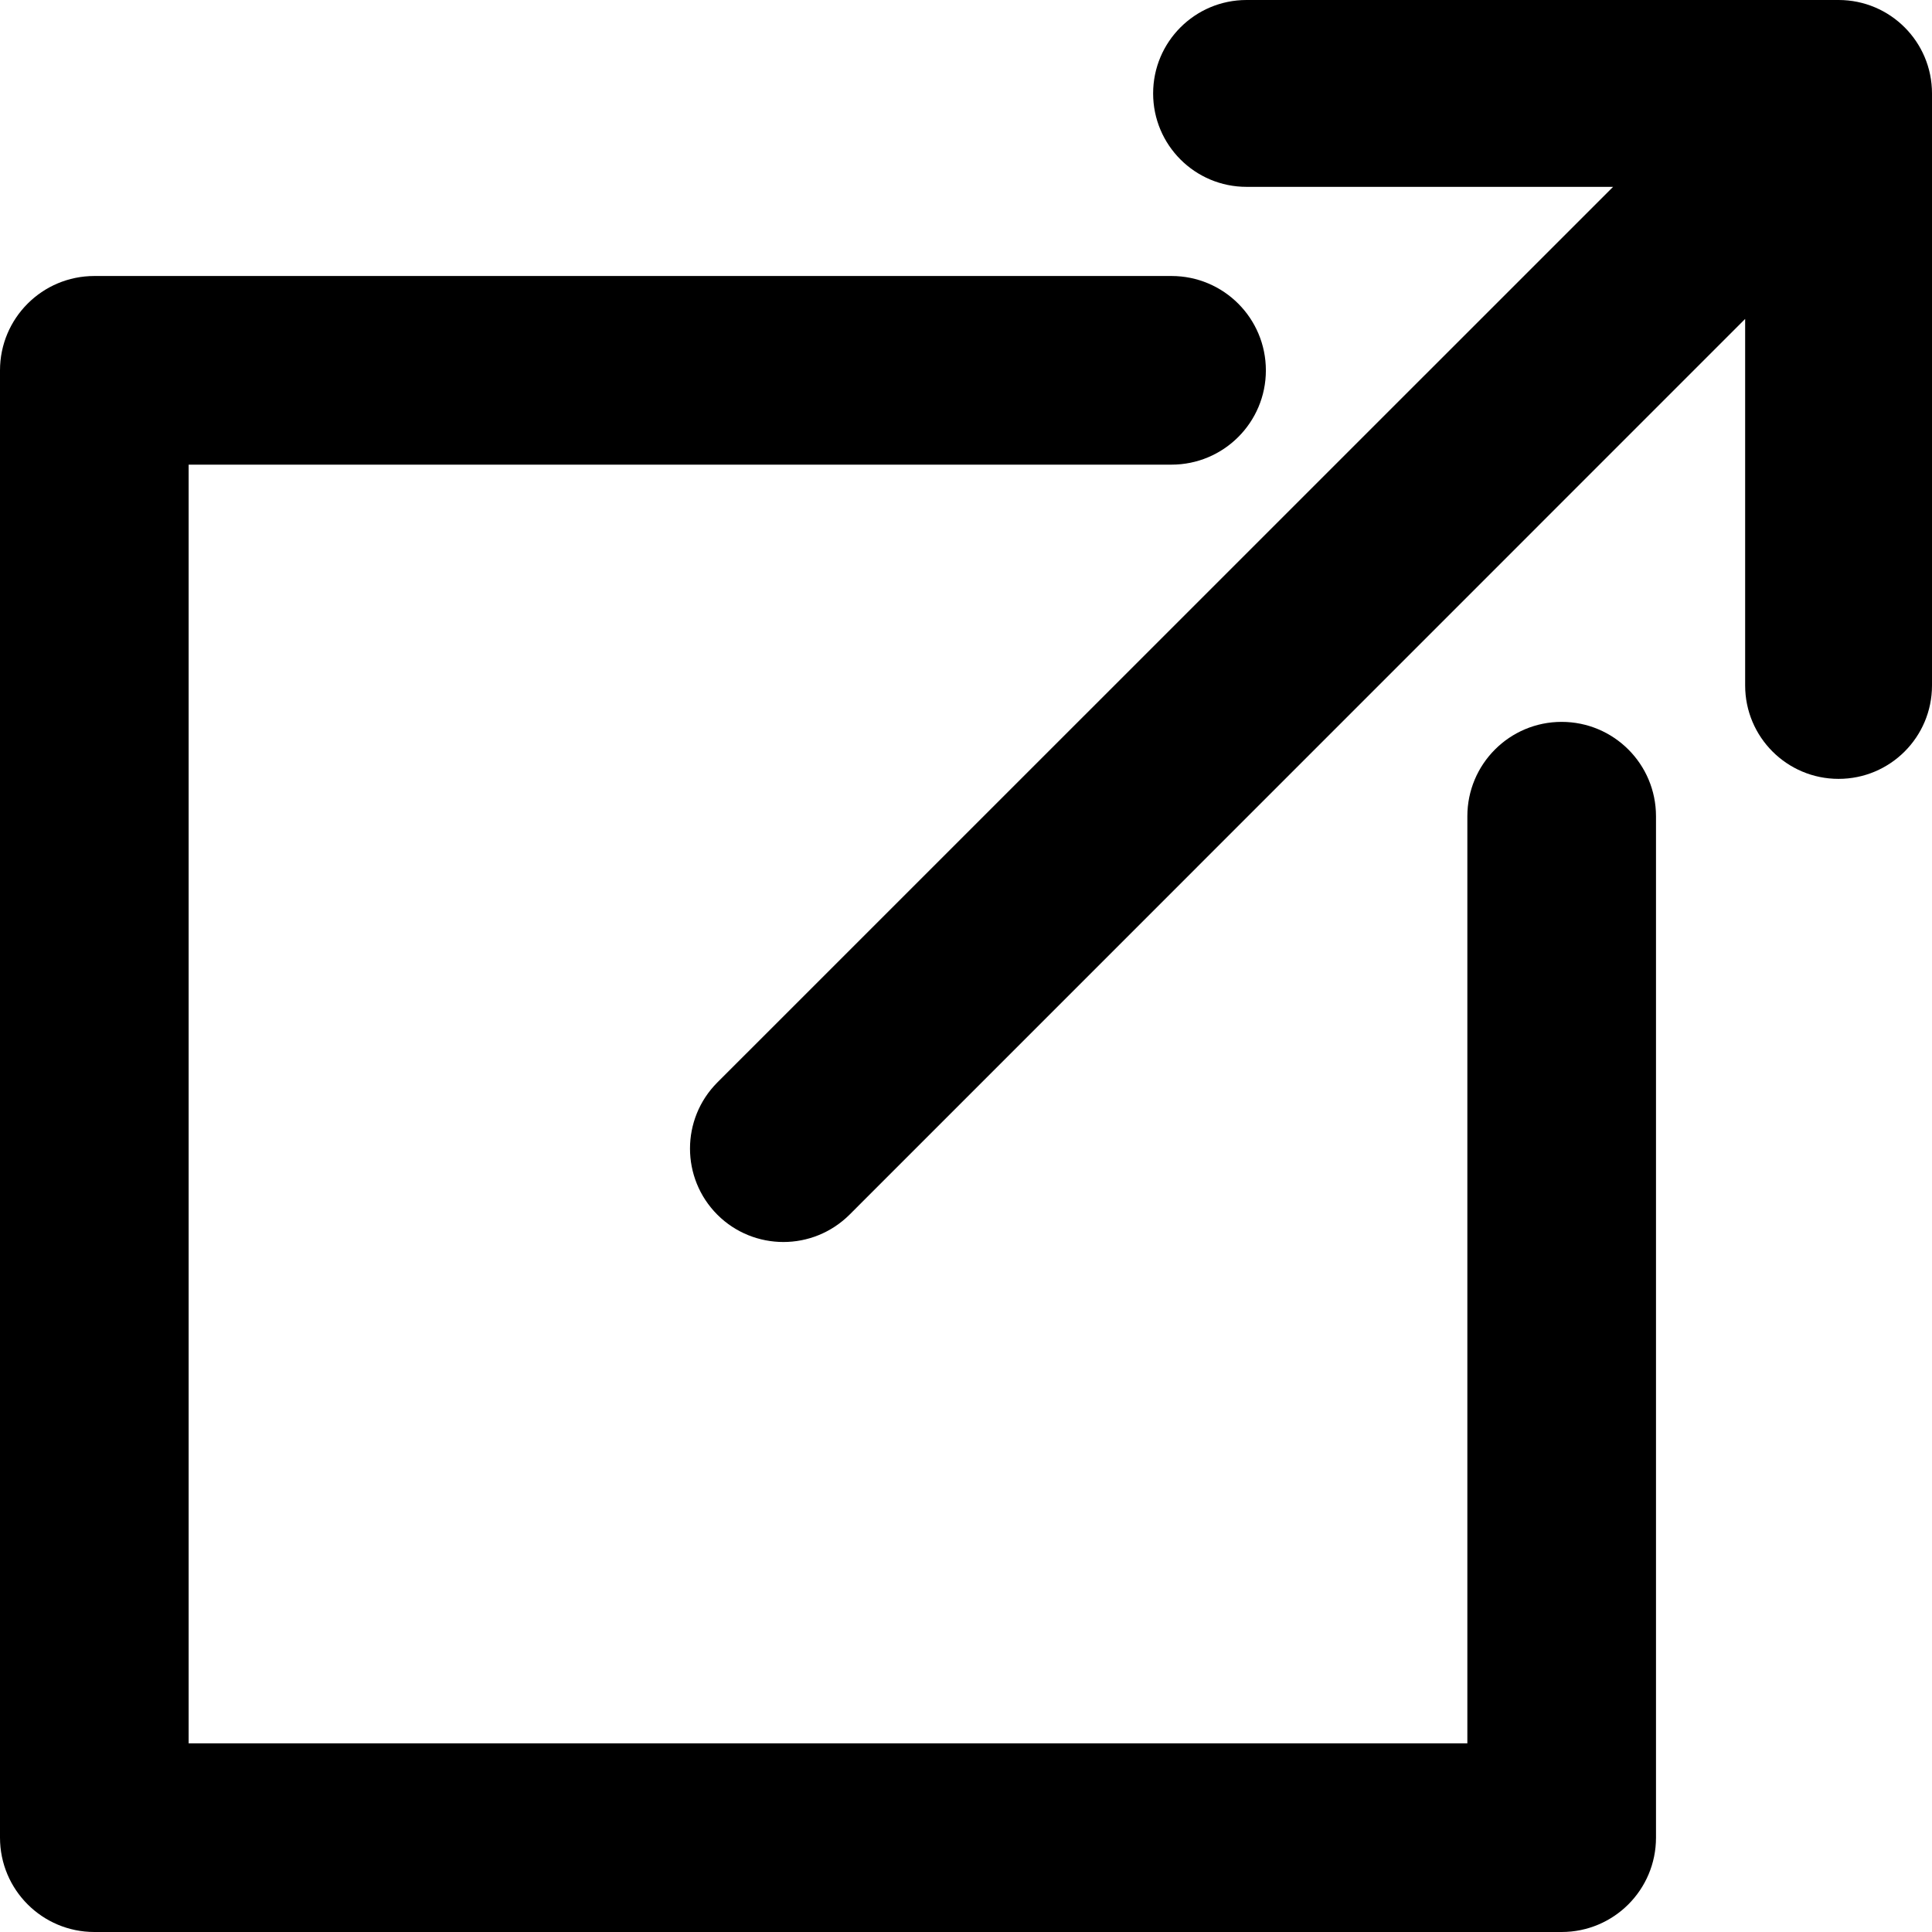 <?xml version="1.0" encoding="UTF-8"?>
<svg width="14px" height="14px" viewBox="0 0 14 14" version="1.1" xmlns="http://www.w3.org/2000/svg" xmlns:xlink="http://www.w3.org/1999/xlink">
    <title>external</title>
    <defs>
        <filter id="filter-1">
            <feColorMatrix in="SourceGraphic" type="matrix" values="0 0 0 0 0 0 0 0 0 0.144 0 0 0 0 0.5 0 0 0 1 0"></feColorMatrix>
        </filter>
    </defs>
    <g id="Page-1" stroke="none" stroke-width="1" fill="none" fill-rule="evenodd">
        <g id="external" transform="translate(-522, -624)" filter="url(#filter-1)">
            <g transform="translate(522, 624)">
                <path d="M13.323,0 L9.033,0 C8.659,0 8.356,0.303 8.356,0.677 C8.356,1.051 8.659,1.354 9.033,1.354 L11.689,1.354 L5.198,7.844 C4.934,8.109 4.934,8.537 5.198,8.802 C5.33,8.934 5.504,9 5.677,9 C5.85,9 6.023,8.934 6.156,8.802 L12.646,2.311 L12.646,4.967 C12.646,5.341 12.949,5.644 13.323,5.644 C13.697,5.644 14,5.341 14,4.967 L14,0.677 C14,0.303 13.697,0 13.323,0 Z" id="Path" fill="#000000" fill-rule="nonzero"></path>
                <path d="M11.316,5.231 C10.939,5.231 10.633,5.537 10.633,5.915 L10.633,12.633 L1.367,12.633 L1.367,3.367 L8.489,3.367 C8.867,3.367 9.173,3.061 9.173,2.684 C9.173,2.306 8.867,2 8.489,2 L0.684,2 C0.306,2 0,2.306 0,2.684 L0,13.316 C0,13.694 0.306,14 0.684,14 L11.316,14 C11.694,14 12,13.694 12,13.316 L12,5.915 C12,5.537 11.694,5.231 11.316,5.231 Z" id="Path" fill="#000000" fill-rule="nonzero"></path>
            </g>
        </g>
    </g>
</svg>